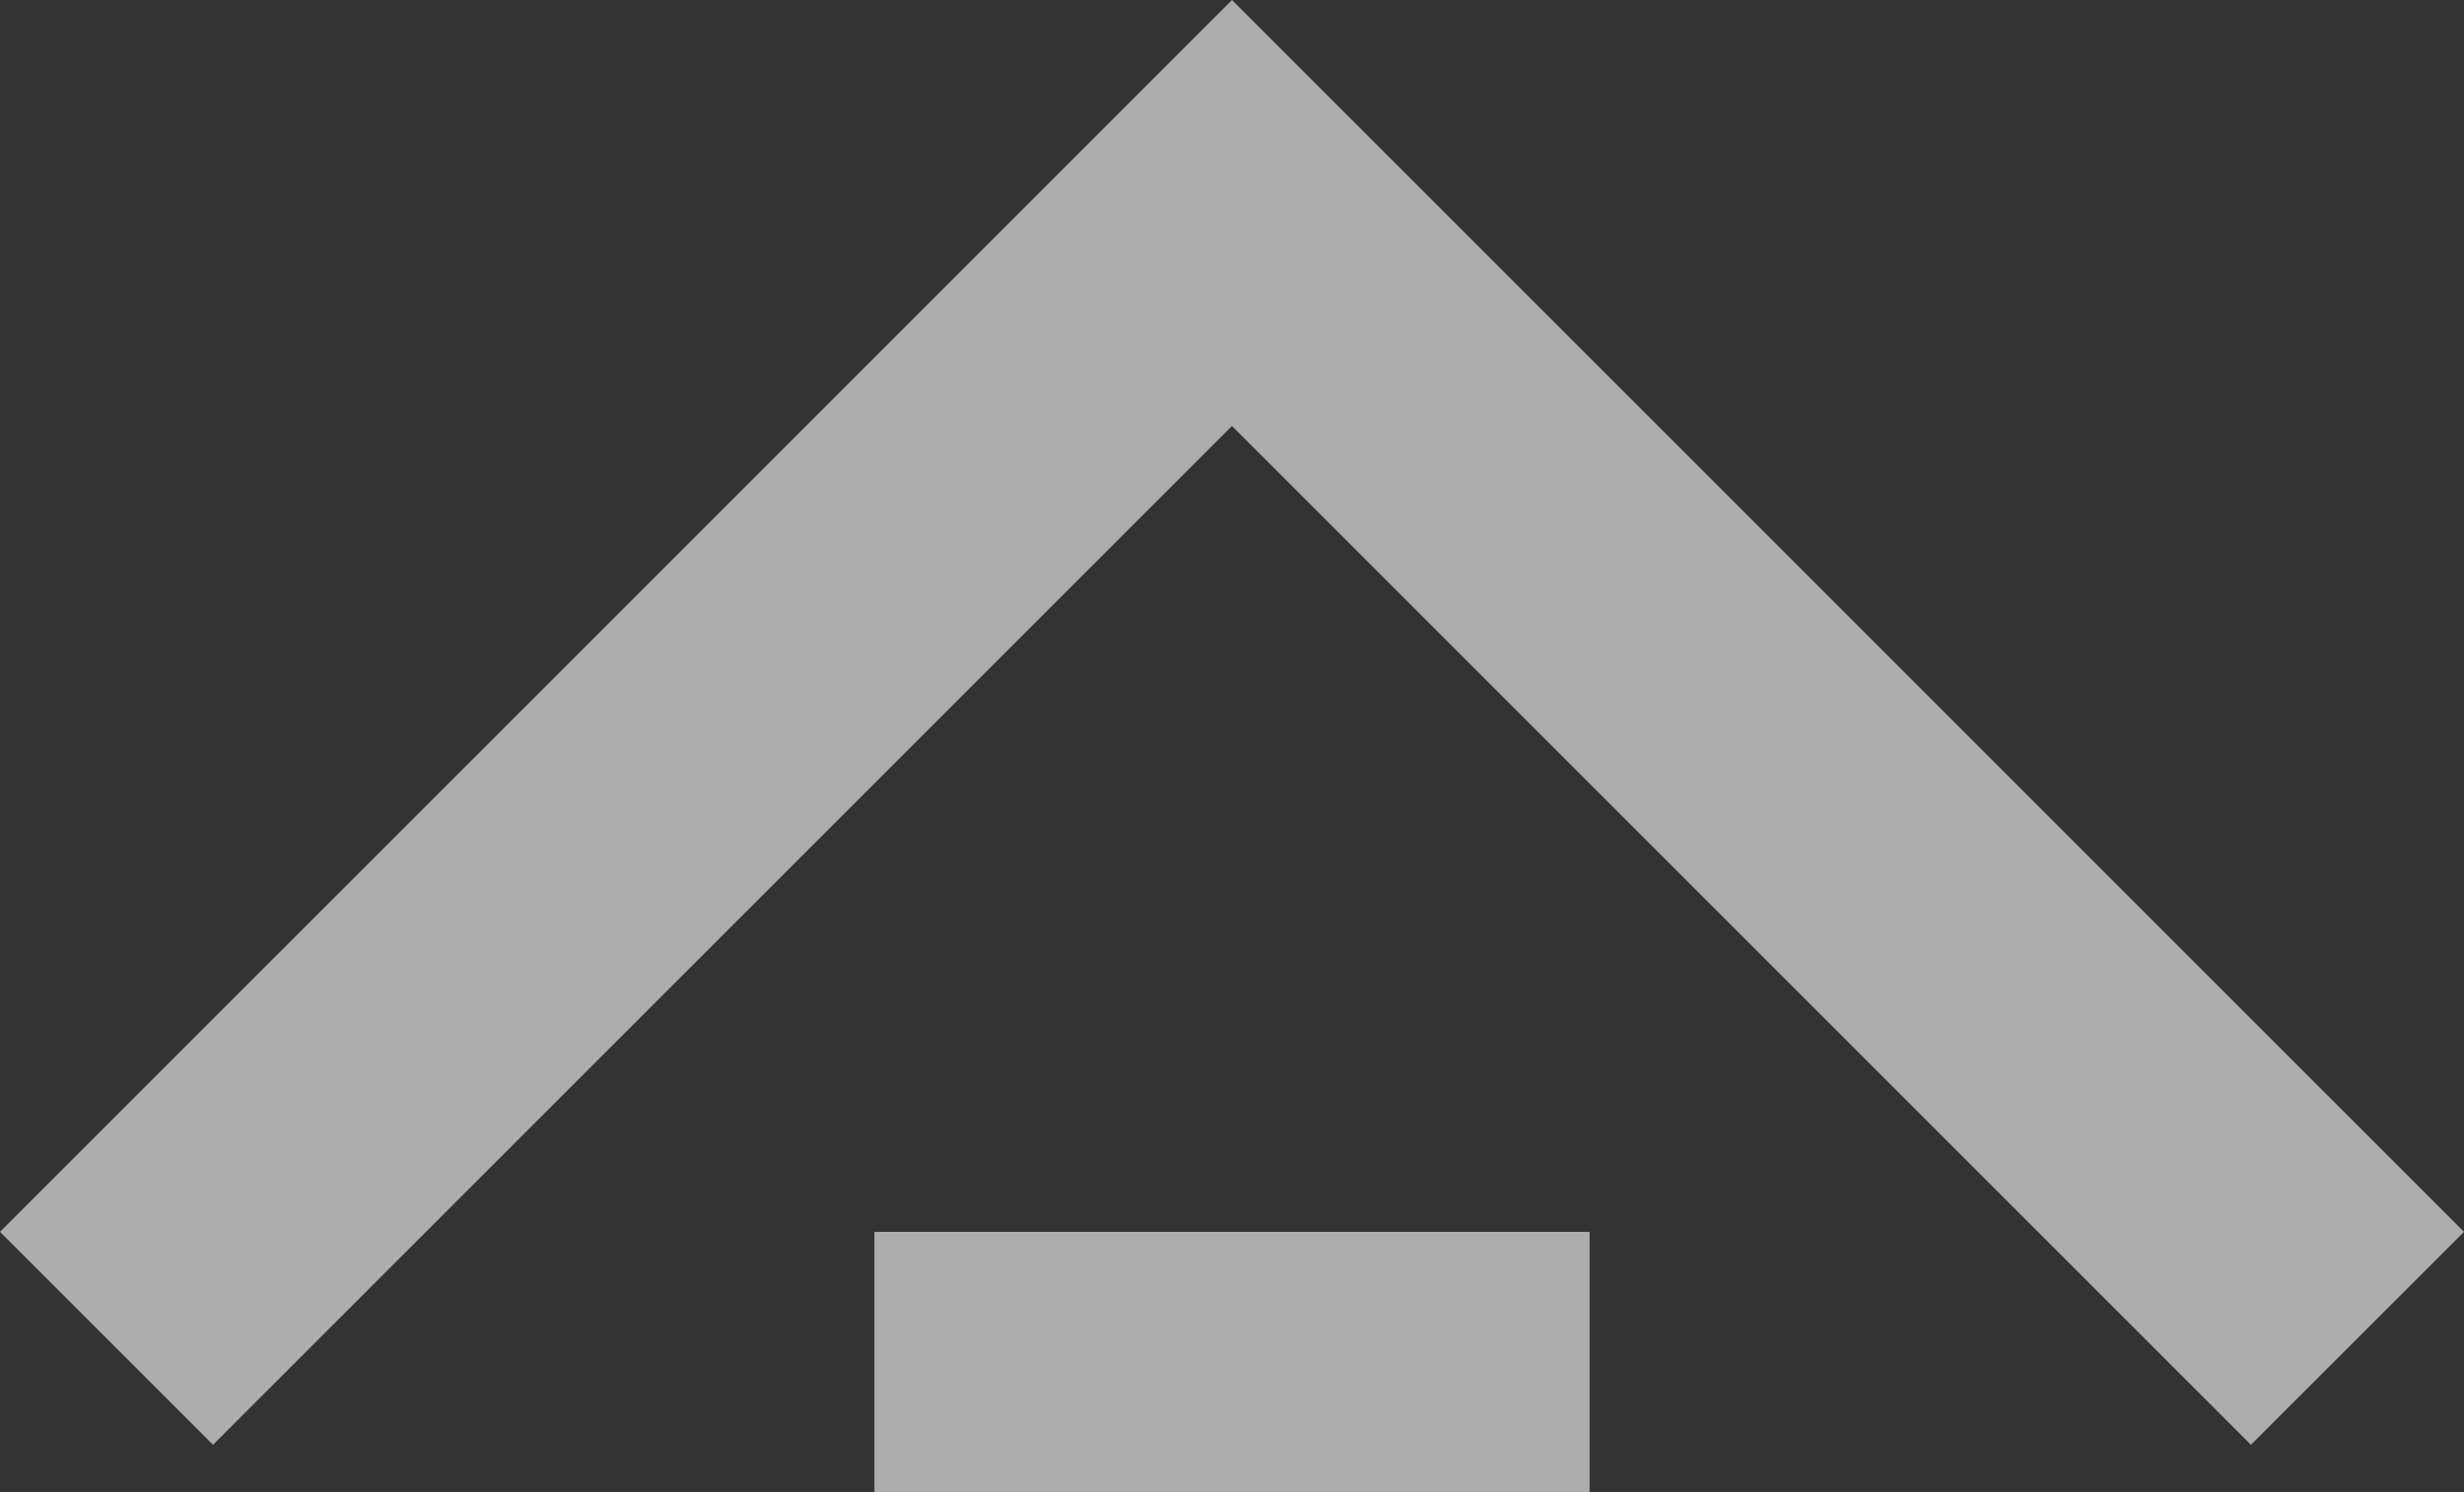 <svg xmlns="http://www.w3.org/2000/svg" width="300.327" height="181.879" viewBox="0 0 300.327 181.879">
    <rect x="0" y="0" width="300.327" height="181.879" fill="#333333" stroke="none"/>
    <g data-name="Grupo 5236">
        <path data-name="Trazado 8399" d="m432.879 268.768-124.2-124.2-25.959-25.959-150.168 150.159 25.959 25.959 124.2-124.2 124.2 124.2z" transform="translate(-132.552 -118.605)" style="fill:#fff;opacity:.599"/>
        <path data-name="Rectángulo 2853" transform="translate(106.581 150.164)" style="fill:#fff;opacity:.599" d="M0 0h87.165v31.715H0z"/>
    </g>
</svg>
